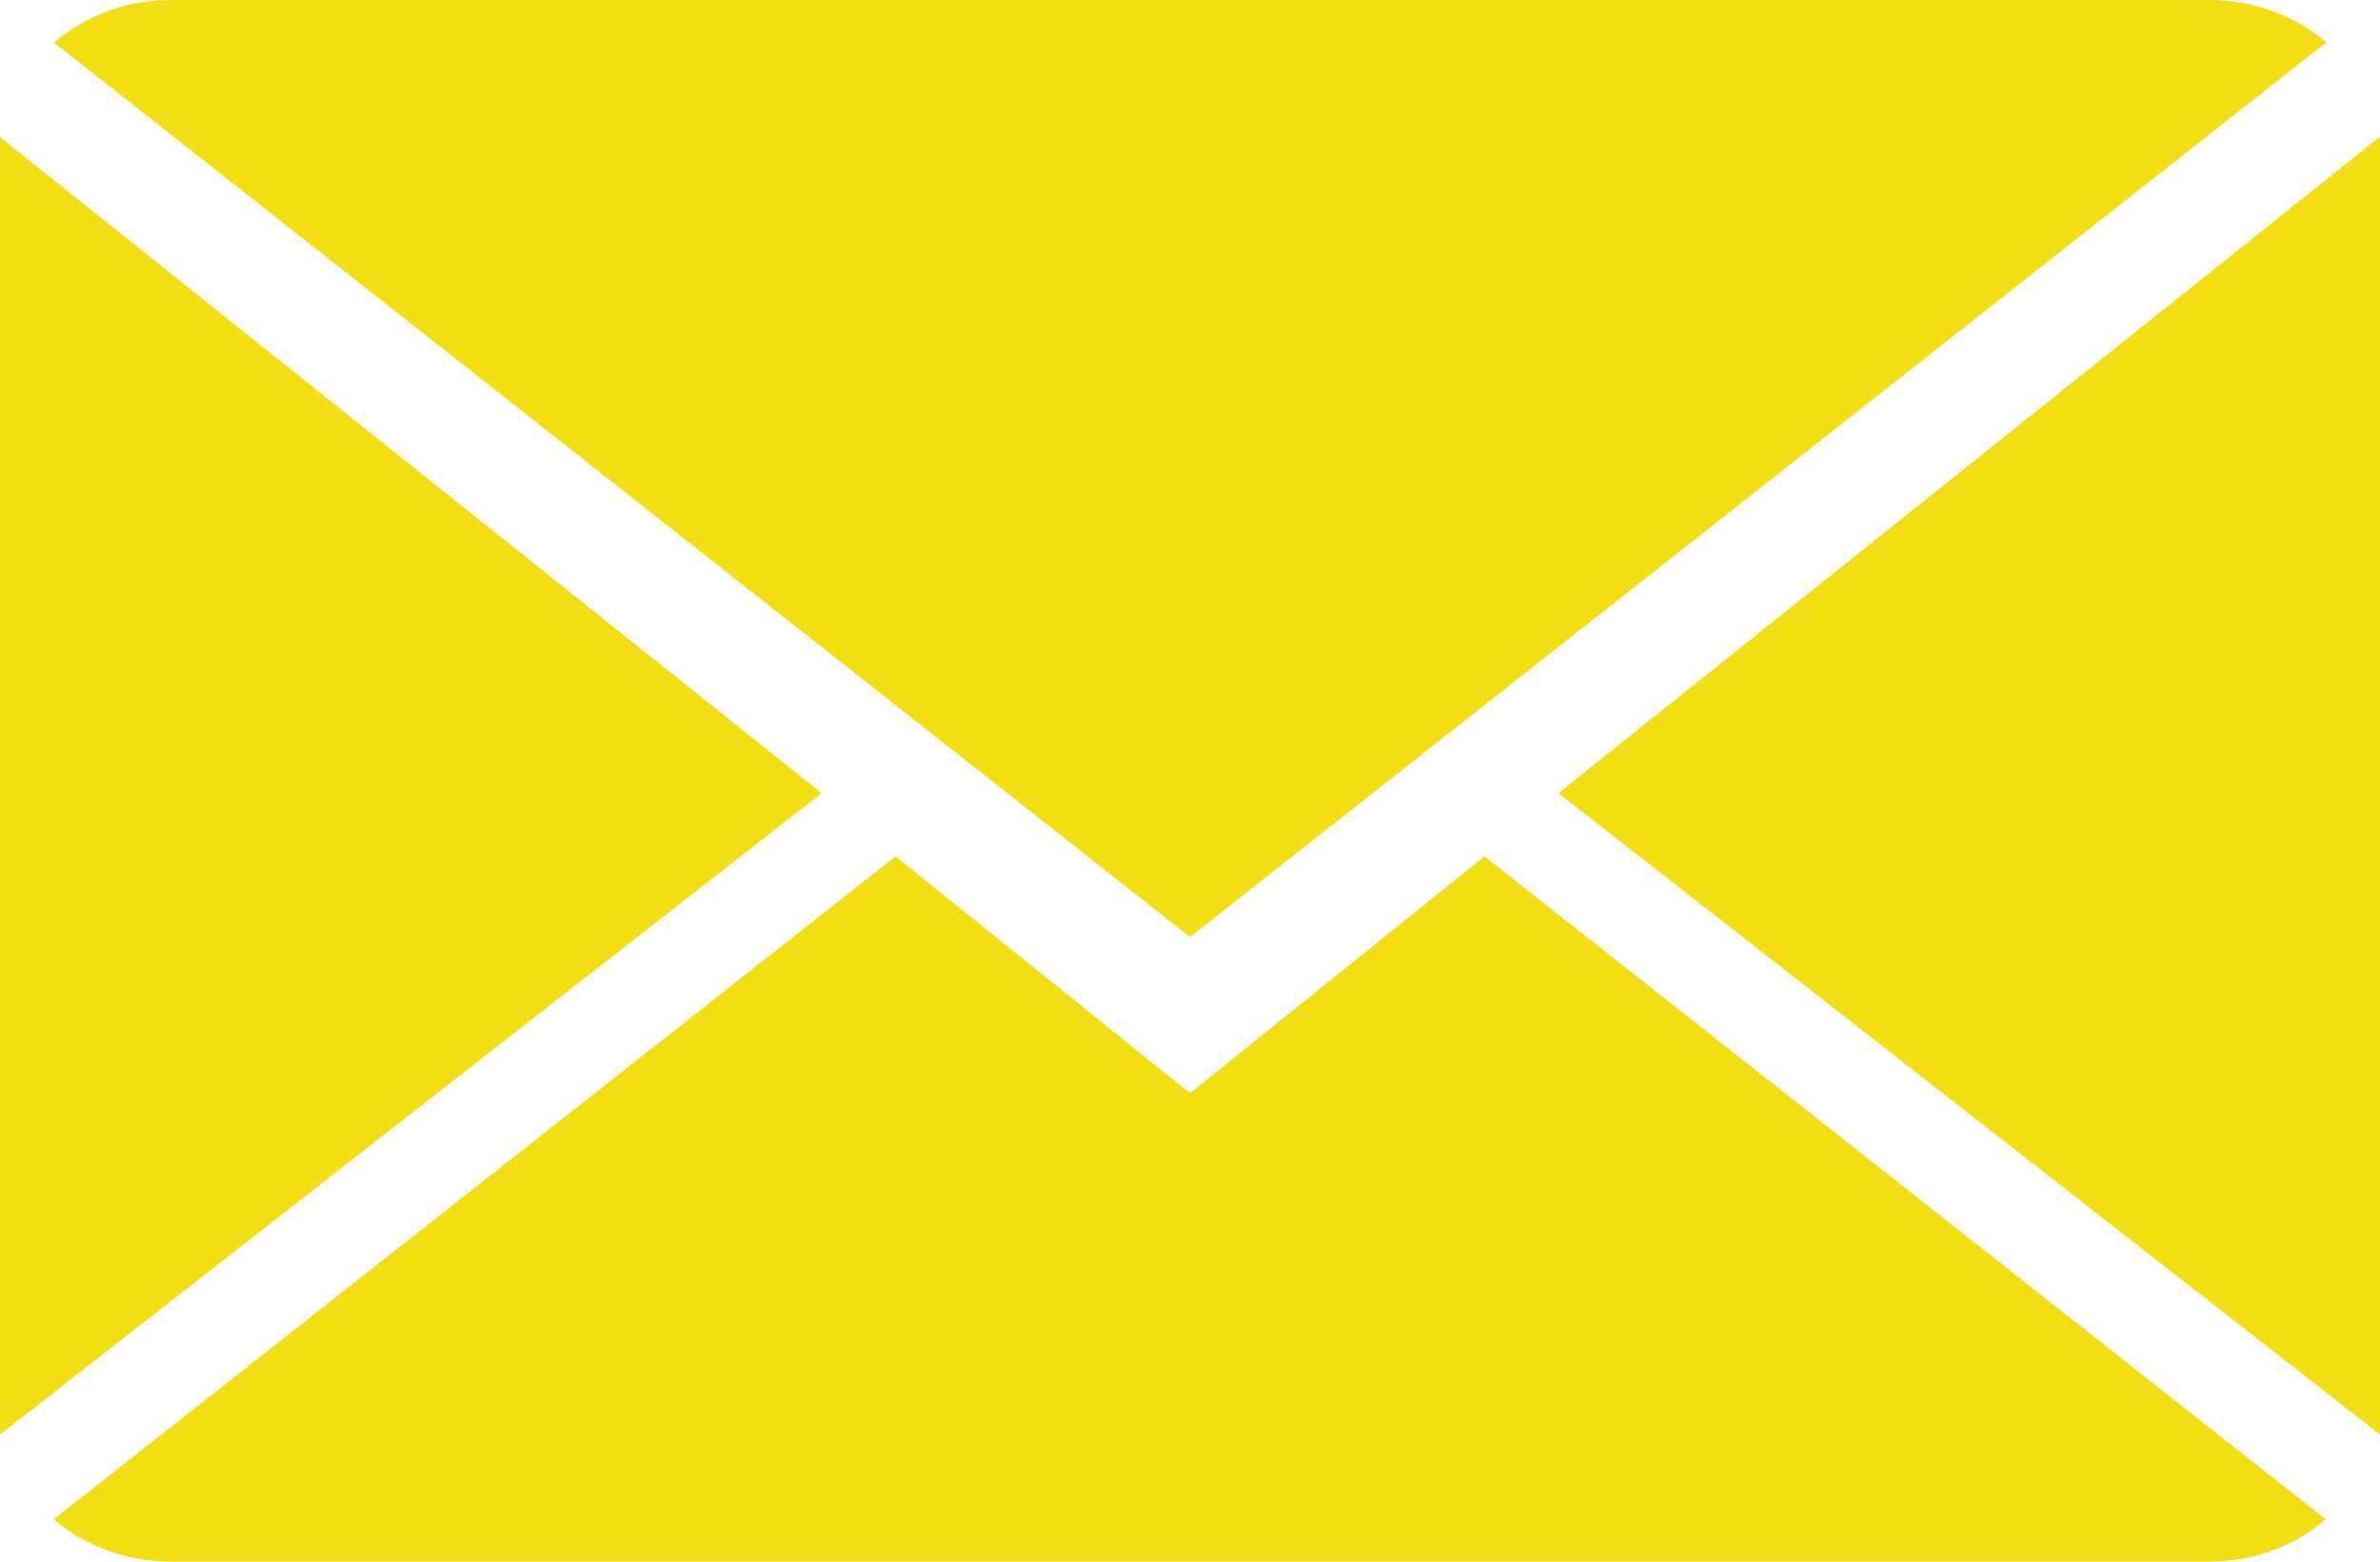 <?xml version="1.0" encoding="UTF-8"?>
<svg width="32px" height="21px" viewBox="0 0 32 21" version="1.1" xmlns="http://www.w3.org/2000/svg" xmlns:xlink="http://www.w3.org/1999/xlink">
    <!-- Generator: Sketch 55.2 (78181) - https://sketchapp.com -->
    <title>email</title>
    <desc>Created with Sketch.</desc>
    <g id="Web" stroke="none" stroke-width="1" fill="none" fill-rule="evenodd">
        <g id="New" transform="translate(-575, -4767)" fill="#F3DD13">
            <g id="email" transform="translate(575, 4767)">
                <path d="M16,14.7 L19.959,11.516 L31.271,20.431 C30.862,20.782 30.309,21 29.698,21 L2.302,21 C1.689,21 1.134,20.782 0.722,20.431 L12.041,11.516 L16,14.7 Z M31.278,0.569 L16,12.6 L0.727,0.573 C1.138,0.218 1.691,0 2.302,0 L29.698,0 C30.313,0 30.866,0.216 31.278,0.569 Z M0,1.844 L11.047,10.666 L0,19.291 L0,1.844 Z M20.953,10.666 L32,1.837 L32,19.291 L20.953,10.666 Z"></path>
            </g>
        </g>
    </g>
</svg>